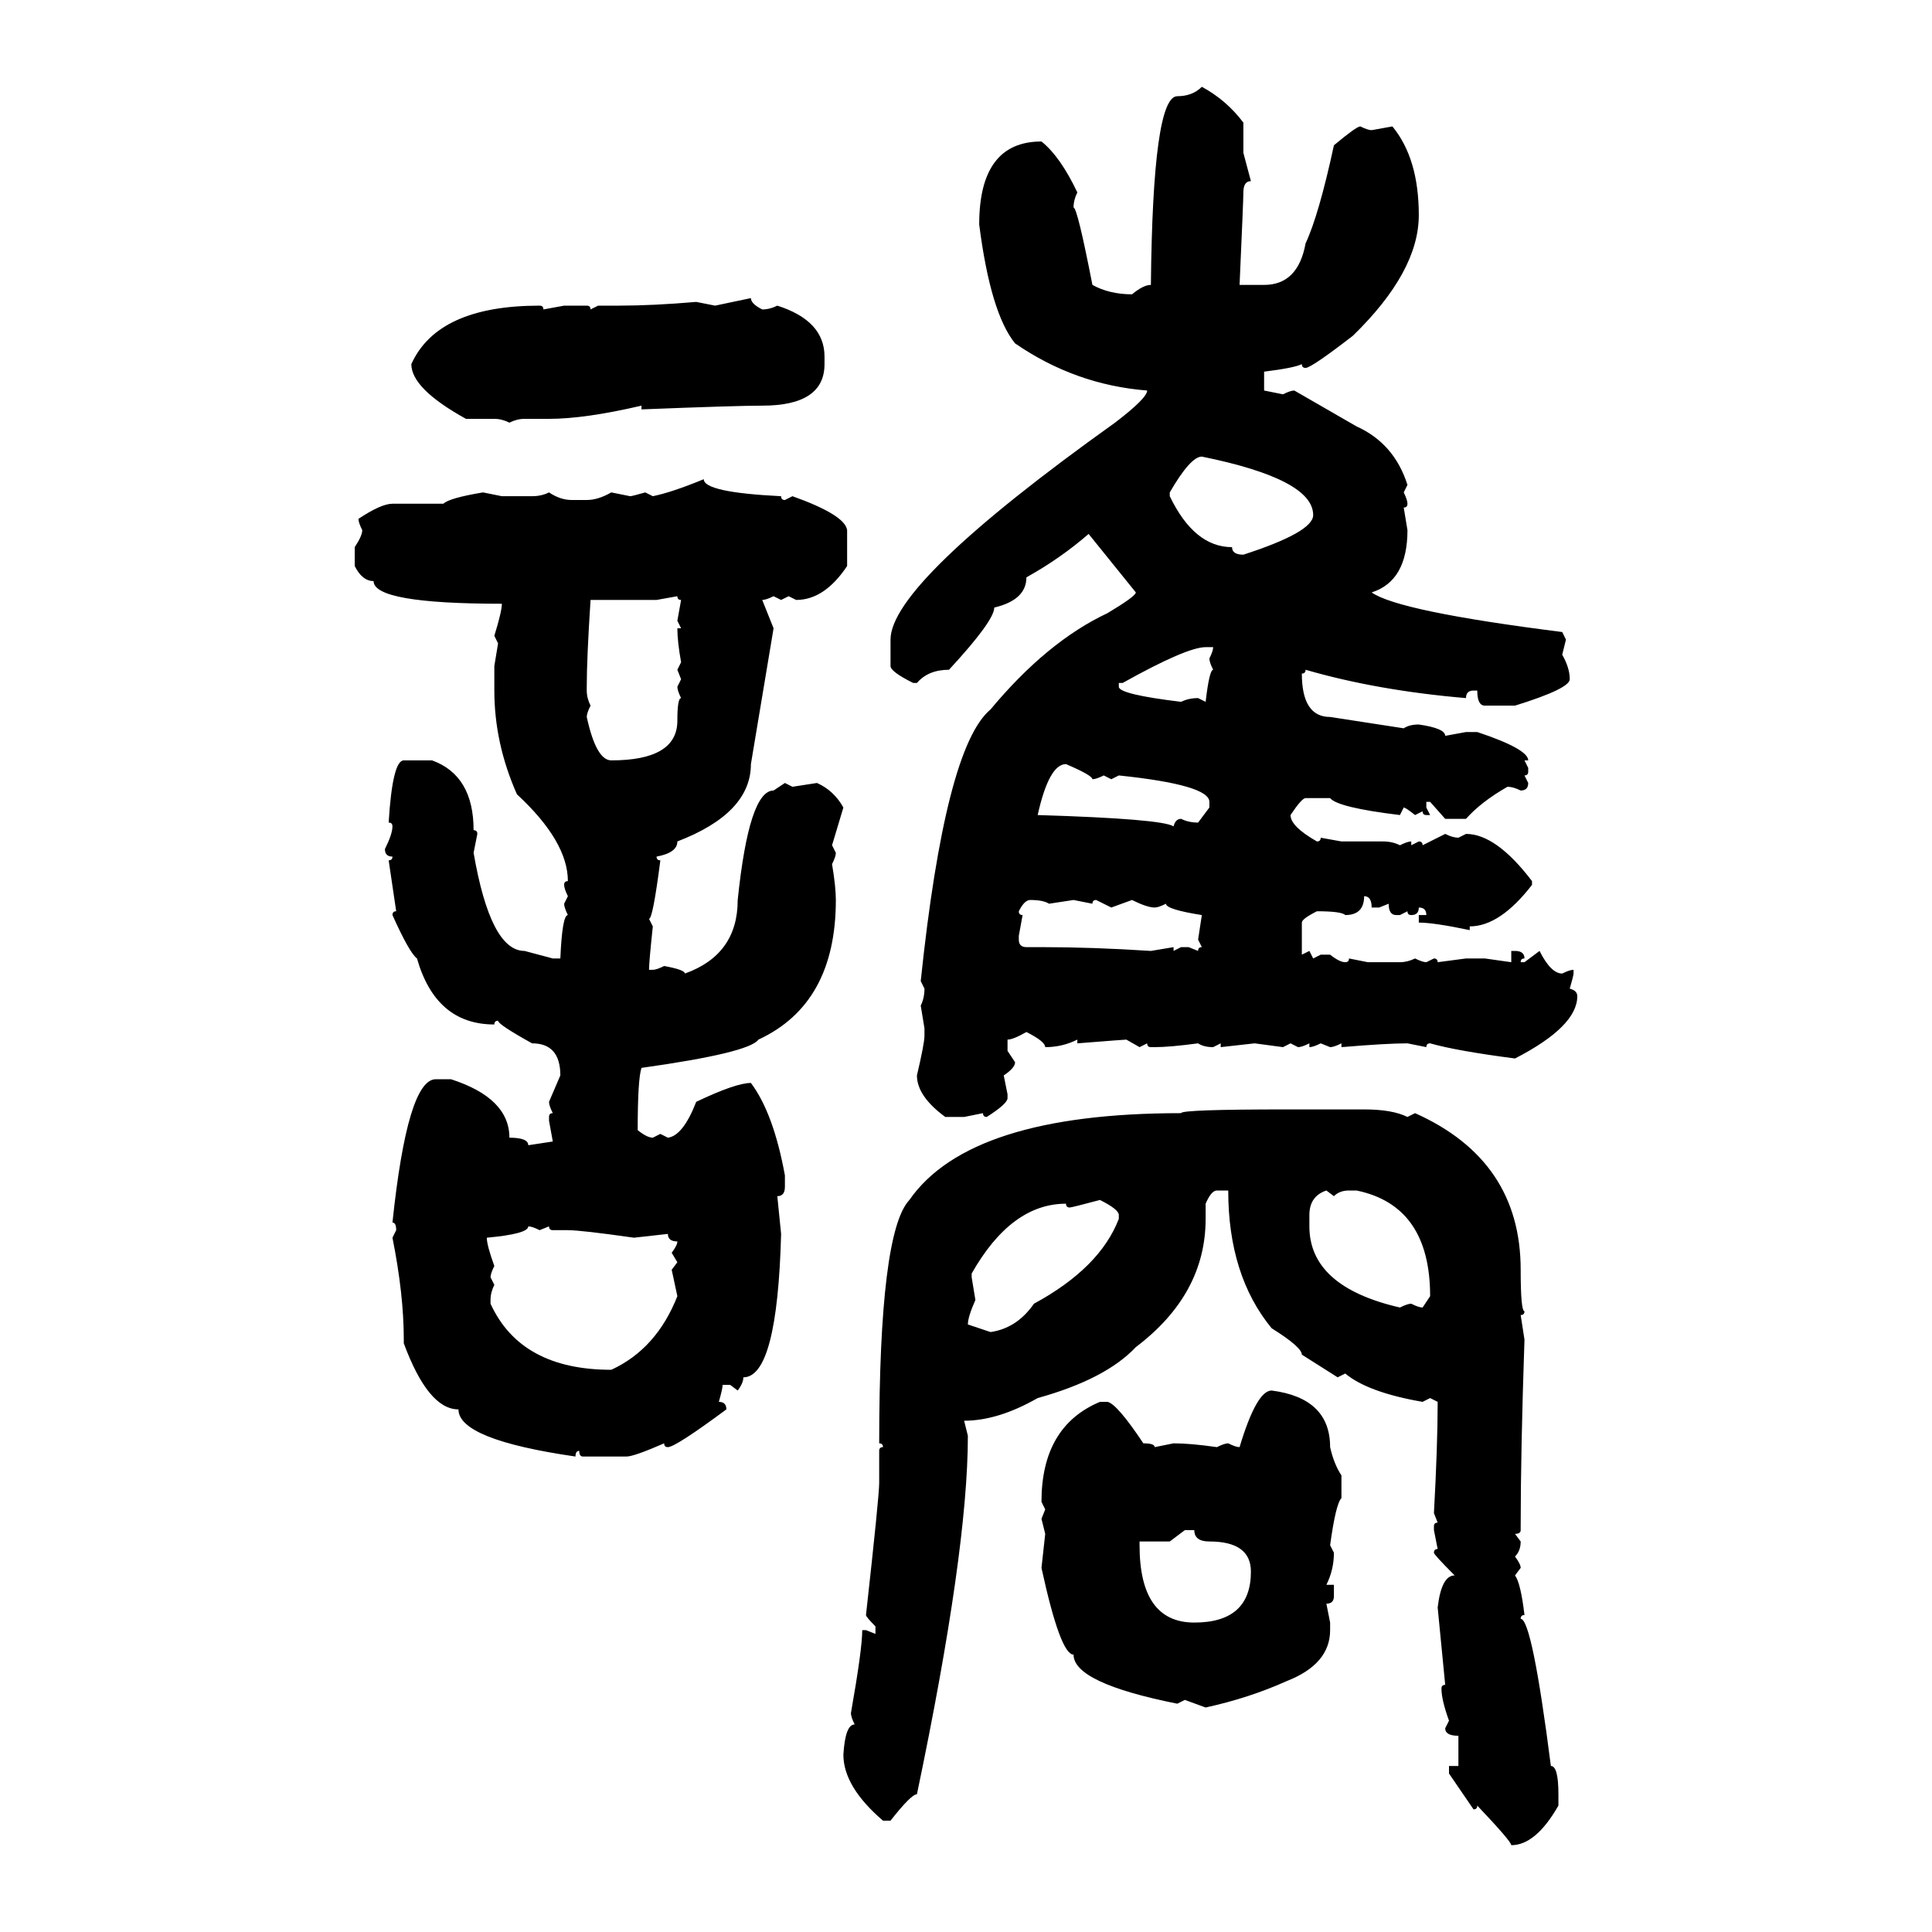 <svg xmlns="http://www.w3.org/2000/svg" xmlns:xlink="http://www.w3.org/1999/xlink" width="300" height="300"><path d="M186.62 13.48L186.62 13.48Q190.43 15.53 193.07 19.04L193.07 19.04L193.07 23.73L194.24 28.13Q193.07 28.13 193.07 29.88L193.07 29.88Q193.07 31.05 192.48 44.24L192.48 44.24L196.29 44.24Q201.56 44.24 202.73 37.79L202.73 37.79Q204.79 33.40 207.13 22.56L207.13 22.56Q210.64 19.63 211.23 19.63L211.23 19.63Q212.40 20.21 212.99 20.21L212.99 20.21L216.21 19.63Q220.31 24.61 220.31 33.40L220.31 33.40Q220.31 42.19 210.06 52.15L210.06 52.15Q203.61 57.13 202.73 57.13L202.73 57.13Q202.15 57.13 202.15 56.54L202.15 56.54Q200.98 57.13 196.29 57.71L196.29 57.71L196.29 60.64L199.22 61.23Q200.39 60.64 200.98 60.64L200.98 60.64L210.64 66.21Q216.50 68.85 218.55 75.29L218.55 75.29L217.97 76.46Q218.55 77.64 218.55 78.22L218.55 78.22Q218.55 78.81 217.97 78.81L217.97 78.81L218.55 82.32Q218.55 90.23 212.99 91.99L212.99 91.99Q217.09 94.92 242.58 98.14L242.58 98.14L243.16 99.32L242.58 101.66Q243.75 103.71 243.75 105.47L243.75 105.47Q243.75 106.93 235.25 109.57L235.25 109.57L230.57 109.57Q229.39 109.57 229.39 107.23L229.39 107.23L228.81 107.23Q227.64 107.23 227.64 108.40L227.64 108.40Q213.87 107.23 202.73 104.00L202.73 104.00Q202.73 104.59 202.15 104.59L202.15 104.59Q202.15 111.33 206.54 111.33L206.54 111.33L217.97 113.09Q218.85 112.50 220.31 112.50L220.31 112.50Q224.41 113.09 224.41 114.26L224.41 114.26L227.64 113.67L229.39 113.67Q237.30 116.31 237.30 118.07L237.30 118.07L236.72 118.07L237.30 119.24L237.30 119.82Q237.30 120.41 236.72 120.41L236.72 120.41L237.30 121.58Q237.30 122.75 236.13 122.75L236.13 122.75Q234.96 122.17 234.08 122.17L234.08 122.17Q229.98 124.51 227.64 127.15L227.64 127.15L224.41 127.15L222.07 124.51L221.48 124.51L221.48 125.39L222.07 126.56L221.48 126.56Q220.90 126.56 220.90 125.98L220.90 125.98L219.73 126.56Q218.26 125.39 217.97 125.39L217.97 125.39L217.38 126.56Q207.71 125.39 206.54 123.93L206.54 123.93L202.73 123.93Q202.15 123.93 200.39 126.56L200.39 126.56Q200.39 128.32 204.49 130.66L204.49 130.66Q205.08 130.66 205.08 130.08L205.08 130.08L208.30 130.66L214.75 130.66Q216.21 130.66 217.38 131.25L217.38 131.25Q218.55 130.66 219.14 130.66L219.14 130.66L219.14 131.25L220.31 130.66Q220.90 130.66 220.90 131.25L220.90 131.25L224.41 129.49Q225.59 130.08 226.46 130.08L226.46 130.08L227.64 129.49Q232.32 129.49 237.89 136.82L237.89 136.82L237.89 137.40Q232.91 143.85 228.22 143.85L228.22 143.85L228.22 144.43Q222.66 143.26 220.31 143.26L220.31 143.26L220.31 142.09L221.48 142.09Q221.48 140.92 220.31 140.92L220.31 140.92Q220.31 142.09 219.14 142.09L219.14 142.09Q218.55 142.09 218.55 141.50L218.55 141.50L217.38 142.09L216.80 142.09Q215.63 142.09 215.63 140.33L215.63 140.33L214.16 140.92L212.99 140.92Q212.99 139.16 211.82 139.16L211.82 139.16Q211.82 142.09 208.89 142.09L208.89 142.09Q208.30 141.50 204.49 141.50L204.49 141.50Q202.15 142.68 202.15 143.26L202.15 143.26L202.15 148.24L203.32 147.66L203.91 148.83L205.08 148.24L206.54 148.24Q208.01 149.41 208.89 149.41L208.89 149.41Q209.47 149.41 209.47 148.83L209.47 148.83L212.40 149.41L217.38 149.41Q218.55 149.41 219.73 148.83L219.73 148.83Q220.90 149.41 221.48 149.41L221.48 149.41L222.66 148.83Q223.24 148.83 223.24 149.41L223.24 149.41L227.64 148.83L230.57 148.83L234.67 149.41L234.67 147.66L235.25 147.66Q236.72 147.66 236.72 148.83L236.72 148.83Q236.13 148.83 236.13 149.41L236.13 149.41L236.72 149.41L239.06 147.66Q240.82 151.17 242.58 151.17L242.58 151.17Q243.75 150.59 244.34 150.59L244.34 150.59L244.34 151.17Q244.34 151.46 243.75 153.52L243.75 153.52Q244.92 153.81 244.92 154.69L244.92 154.69Q244.92 159.38 235.25 164.36L235.25 164.36Q226.17 163.18 222.07 162.01L222.07 162.01Q221.48 162.01 221.48 162.60L221.48 162.60L218.55 162.01Q215.33 162.01 208.30 162.60L208.30 162.60L208.30 162.01Q207.13 162.60 206.54 162.60L206.54 162.60L205.08 162.01Q203.91 162.60 203.32 162.60L203.32 162.60L203.32 162.01Q202.15 162.60 201.56 162.60L201.56 162.60L200.39 162.01L199.22 162.60L194.82 162.01L189.55 162.60L189.55 162.01L188.38 162.60Q186.91 162.60 186.04 162.01L186.04 162.01Q181.64 162.60 179.30 162.60L179.30 162.60L178.71 162.60Q178.13 162.60 178.13 162.01L178.13 162.01L176.95 162.60L174.90 161.43Q174.61 161.43 167.29 162.01L167.29 162.01L167.29 161.43Q164.94 162.60 162.30 162.60L162.30 162.60Q162.30 161.72 159.38 160.25L159.38 160.25Q157.32 161.43 156.45 161.43L156.45 161.43L156.45 163.18L157.62 164.94Q157.62 165.82 155.86 166.99L155.86 166.99L156.45 169.92L156.45 170.51Q156.45 171.39 153.22 173.44L153.22 173.44Q152.64 173.44 152.64 172.85L152.64 172.85L149.71 173.44L146.78 173.44Q142.38 170.21 142.38 166.99L142.38 166.99Q143.55 162.01 143.55 160.84L143.55 160.84L143.55 159.67L142.97 156.15Q143.55 154.98 143.55 153.52L143.55 153.52L142.97 152.34Q146.78 116.02 153.81 110.16L153.81 110.16Q162.60 99.61 171.97 95.21L171.97 95.21Q176.37 92.58 176.37 91.99L176.37 91.99L169.04 82.91Q164.65 86.72 159.38 89.65L159.38 89.65Q159.38 93.16 154.39 94.34L154.39 94.34Q154.39 96.39 147.36 104.00L147.36 104.00Q144.14 104.00 142.38 106.05L142.38 106.05L141.80 106.05Q138.28 104.30 138.28 103.42L138.28 103.42L138.28 99.32Q138.28 90.53 173.14 65.63L173.14 65.63Q178.13 61.82 178.13 60.64L178.13 60.64Q166.99 59.77 157.62 53.32L157.62 53.32Q153.81 48.63 152.05 34.86L152.05 34.86Q152.05 21.97 161.72 21.97L161.72 21.97Q164.65 24.32 167.29 29.88L167.29 29.88Q166.70 31.05 166.70 32.23L166.70 32.23Q167.29 32.23 169.63 44.24L169.63 44.24Q172.27 45.70 175.78 45.70L175.78 45.70Q177.54 44.24 178.71 44.24L178.71 44.24Q179.00 14.94 182.81 14.94L182.81 14.94Q185.16 14.94 186.62 13.48ZM111.04 47.46L116.60 46.29Q116.60 47.17 118.36 48.05L118.36 48.05Q119.53 48.05 120.70 47.46L120.70 47.46Q128.03 49.80 128.03 55.37L128.03 55.37L128.03 56.54Q128.03 62.99 118.36 62.99L118.36 62.99Q114.26 62.99 99.61 63.57L99.61 63.57L99.61 62.99Q90.82 65.04 85.25 65.04L85.25 65.04L81.45 65.04Q80.27 65.04 79.10 65.63L79.10 65.63Q77.93 65.04 76.76 65.04L76.76 65.04L72.36 65.04Q63.87 60.35 63.87 56.54L63.87 56.54Q67.97 47.46 83.79 47.46L83.79 47.46Q84.38 47.46 84.38 48.05L84.38 48.05L87.60 47.46L91.11 47.46Q91.70 47.46 91.70 48.05L91.70 48.05L92.87 47.46L96.09 47.46Q101.37 47.46 108.11 46.88L108.11 46.88L111.04 47.46ZM181.64 76.46L181.64 76.46L181.64 77.05Q185.45 84.96 191.31 84.96L191.31 84.96Q191.31 86.13 193.07 86.13L193.07 86.13Q203.91 82.62 203.91 79.98L203.91 79.98Q203.91 74.41 186.62 70.90L186.62 70.90Q184.86 70.90 181.64 76.46ZM109.28 74.41L109.28 74.41Q109.28 76.46 121.29 77.05L121.29 77.05Q121.29 77.64 121.88 77.64L121.88 77.64L123.05 77.05Q131.25 79.98 131.54 82.32L131.54 82.32L131.54 87.89Q128.03 93.16 123.63 93.16L123.63 93.16L122.46 92.58L121.29 93.16L120.12 92.58Q118.95 93.16 118.36 93.16L118.36 93.16L120.12 97.56L116.60 118.65Q116.60 126.27 105.18 130.66L105.18 130.66Q105.18 132.42 101.95 133.01L101.95 133.01Q101.95 133.59 102.54 133.59L102.54 133.59Q101.37 142.68 100.78 142.68L100.78 142.68L101.37 143.85Q100.78 149.41 100.78 150.59L100.78 150.59L101.37 150.59Q101.95 150.59 103.13 150L103.13 150Q106.35 150.59 106.35 151.17L106.35 151.17Q114.55 148.24 114.55 139.75L114.55 139.75Q116.31 122.75 120.12 122.75L120.12 122.75L121.88 121.58L123.05 122.17L126.86 121.58Q129.49 122.75 130.96 125.39L130.96 125.39L129.20 131.25L129.79 132.42Q129.79 133.01 129.20 134.18L129.20 134.18Q129.79 137.70 129.79 139.75L129.79 139.75Q129.79 155.86 117.77 161.43L117.77 161.43Q116.31 163.48 99.61 165.82L99.61 165.82Q99.02 167.58 99.02 175.49L99.02 175.49Q100.49 176.66 101.37 176.66L101.37 176.66L102.54 176.07L103.71 176.66Q106.05 176.37 108.11 171.09L108.11 171.09Q114.26 168.16 116.60 168.16L116.60 168.16Q120.12 172.85 121.88 182.52L121.88 182.52L121.88 184.28Q121.88 185.74 120.70 185.74L120.70 185.74L121.29 191.60Q120.70 213.87 115.43 213.87L115.43 213.87Q115.43 214.75 114.55 215.92L114.55 215.92L113.38 215.04L112.21 215.04Q112.21 215.63 111.62 217.68L111.62 217.68Q112.79 217.68 112.79 218.85L112.79 218.85Q104.88 224.71 103.71 224.71L103.71 224.71Q103.13 224.71 103.13 224.12L103.13 224.12Q98.44 226.17 97.27 226.17L97.27 226.17L90.53 226.17Q89.94 226.17 89.94 225.29L89.94 225.29Q89.36 225.29 89.36 226.17L89.36 226.17Q71.19 223.54 71.19 218.85L71.19 218.85Q66.50 218.85 62.70 208.59L62.70 208.59L62.70 208.01Q62.70 200.98 60.94 192.19L60.94 192.19L61.52 191.02Q61.52 189.84 60.94 189.84L60.94 189.84Q63.28 167.58 67.68 167.58L67.68 167.58L70.02 167.58Q79.10 170.51 79.10 176.66L79.10 176.66Q82.03 176.66 82.03 177.83L82.03 177.83L85.84 177.25L85.25 174.02L85.25 173.44Q85.25 172.85 85.84 172.85L85.84 172.85Q85.25 171.68 85.25 171.09L85.25 171.09L87.01 166.99Q87.01 162.01 82.62 162.01L82.62 162.01Q77.34 159.08 77.34 158.50L77.34 158.50Q76.76 158.50 76.76 159.08L76.76 159.08Q67.68 159.08 64.75 148.83L64.75 148.83Q63.57 147.95 60.94 142.09L60.94 142.09Q60.94 141.50 61.52 141.50L61.52 141.50L60.35 133.59Q60.94 133.59 60.94 133.01L60.94 133.01Q59.77 133.01 59.77 131.84L59.77 131.84Q60.94 129.49 60.94 128.32L60.94 128.32Q60.94 127.73 60.35 127.73L60.35 127.73Q60.94 118.07 62.70 118.07L62.70 118.07L67.09 118.07Q73.54 120.41 73.54 128.91L73.54 128.91Q74.12 128.91 74.12 129.49L74.12 129.49L73.54 132.42Q76.17 147.66 81.45 147.66L81.45 147.66L85.84 148.83L87.01 148.83Q87.30 142.09 88.18 142.09L88.18 142.09Q87.60 140.92 87.60 140.33L87.60 140.33L88.18 139.16Q87.60 137.99 87.60 137.40L87.60 137.40Q87.60 136.82 88.18 136.82L88.18 136.82Q88.18 130.66 80.27 123.34L80.27 123.34Q76.76 115.43 76.76 107.23L76.76 107.23L76.76 103.42L77.34 99.90L76.76 98.73Q77.93 94.92 77.93 93.75L77.93 93.75Q58.01 93.75 58.01 90.23L58.01 90.23Q56.25 90.23 55.08 87.89L55.08 87.89L55.08 84.96Q56.25 83.20 56.25 82.32L56.25 82.32Q55.66 81.15 55.66 80.57L55.66 80.57Q59.18 78.22 60.94 78.22L60.94 78.22L68.85 78.22Q69.73 77.34 75 76.46L75 76.46L77.93 77.05L82.62 77.05Q84.08 77.05 85.25 76.46L85.25 76.46Q87.01 77.64 88.77 77.64L88.77 77.64L91.11 77.64Q92.87 77.64 94.92 76.46L94.92 76.46L97.85 77.05Q98.14 77.05 100.20 76.46L100.20 76.46L101.37 77.05Q104.30 76.46 109.28 74.41ZM105.18 92.58L101.95 93.16L91.70 93.16Q91.11 102.25 91.11 106.64L91.11 106.64L91.11 107.23Q91.11 108.40 91.70 109.57L91.70 109.57Q91.11 110.74 91.11 111.33L91.11 111.33Q92.58 118.07 94.92 118.07L94.92 118.07Q105.18 118.07 105.18 111.91L105.18 111.91Q105.18 108.40 105.76 108.40L105.76 108.40Q105.18 107.23 105.18 106.64L105.18 106.64L105.76 105.47L105.18 104.00L105.76 102.83Q105.18 99.61 105.18 97.56L105.18 97.56L105.76 97.56L105.18 96.39L105.76 93.16Q105.18 93.16 105.18 92.58L105.18 92.58ZM174.32 106.05L173.73 106.05L173.73 106.64Q173.73 107.81 183.40 108.98L183.40 108.98Q184.57 108.40 186.04 108.40L186.04 108.40L187.21 108.98Q187.79 104.00 188.38 104.00L188.38 104.00Q187.79 102.83 187.79 102.25L187.79 102.25Q188.38 101.07 188.38 100.49L188.38 100.49L187.21 100.49Q184.28 100.49 174.32 106.05L174.32 106.05ZM161.13 126.56L161.13 126.56Q180.47 127.15 182.23 128.32L182.23 128.32Q182.52 127.15 183.40 127.15L183.40 127.15Q184.57 127.73 186.04 127.73L186.04 127.73L187.79 125.39L187.79 124.51Q187.79 121.88 173.73 120.41L173.73 120.41L172.56 121.00L171.39 120.41Q170.21 121.00 169.63 121.00L169.63 121.00Q169.63 120.41 165.53 118.65L165.53 118.65Q162.89 118.65 161.13 126.56ZM158.20 141.50L158.20 141.50Q158.20 142.09 158.79 142.09L158.79 142.09L158.20 145.31L158.20 145.90Q158.20 147.07 159.38 147.07L159.38 147.07L161.72 147.07Q169.63 147.07 178.71 147.66L178.71 147.66L182.23 147.07L182.23 147.66L183.40 147.07L184.57 147.07L186.04 147.66Q186.04 147.07 186.62 147.07L186.62 147.07L186.04 145.90L186.62 142.09Q181.05 141.21 181.05 140.33L181.05 140.33Q179.88 140.92 179.30 140.92L179.30 140.92Q178.13 140.92 175.78 139.75L175.78 139.75L172.56 140.92L170.21 139.75Q169.63 139.75 169.63 140.33L169.63 140.33L166.70 139.75L162.89 140.33Q162.01 139.75 159.96 139.75L159.96 139.75Q159.08 139.75 158.20 141.50ZM199.80 172.27L199.80 172.27L211.82 172.27Q216.21 172.27 218.55 173.44L218.55 173.44L219.73 172.85Q236.13 180.18 236.13 197.17L236.13 197.17Q236.13 203.61 236.72 203.61L236.72 203.61Q236.72 204.20 236.13 204.20L236.13 204.20L236.72 208.01Q236.13 225.29 236.13 237.01L236.13 237.01L236.13 237.60Q236.13 238.18 235.25 238.18L235.25 238.18L236.13 239.36Q236.13 240.82 235.25 241.70L235.25 241.70Q236.13 242.87 236.13 243.46L236.13 243.46L235.25 244.63Q236.13 245.80 236.72 250.78L236.72 250.78Q236.13 250.78 236.13 251.37L236.13 251.37Q237.89 251.37 240.82 274.22L240.82 274.22Q241.99 274.22 241.99 278.61L241.99 278.61L241.99 280.37Q238.48 286.52 234.67 286.52L234.67 286.52Q234.67 285.94 229.39 280.37L229.39 280.37Q229.39 280.96 228.81 280.96L228.81 280.96L225 275.39L225 274.22L226.46 274.22L226.46 269.53Q224.41 269.53 224.41 268.36L224.41 268.36L225 267.19Q223.83 263.96 223.83 262.21L223.83 262.21Q223.83 261.62 224.41 261.62L224.41 261.62L223.24 249.61Q223.83 244.63 225.88 244.63L225.88 244.63Q222.66 241.41 222.66 241.11L222.66 241.11Q222.66 240.53 223.24 240.53L223.24 240.53L222.66 237.60L222.66 237.01Q222.66 236.43 223.24 236.43L223.24 236.43L222.66 234.96Q223.24 224.41 223.24 217.68L223.24 217.68L222.07 217.09L220.90 217.68Q212.40 216.21 208.89 213.28L208.89 213.28L207.71 213.87L202.15 210.35Q202.15 209.18 197.46 206.25L197.46 206.25Q190.72 198.05 190.72 184.86L190.72 184.86L188.96 184.86Q188.09 184.86 187.21 186.91L187.21 186.91L187.21 189.26Q187.21 200.98 176.37 209.18L176.37 209.18Q171.68 214.16 161.13 217.09L161.13 217.09Q154.98 220.61 149.71 220.61L149.71 220.61L150.29 222.95Q150.29 240.82 142.38 278.61L142.38 278.61Q141.50 278.61 138.28 282.71L138.28 282.71L137.11 282.71Q130.96 277.44 130.96 272.46L130.96 272.46Q131.25 267.77 132.71 267.77L132.71 267.77Q132.13 266.60 132.13 266.02L132.13 266.02Q133.89 256.05 133.89 253.13L133.89 253.13L134.47 253.13L135.94 253.71L135.94 252.54Q134.47 251.07 134.47 250.78L134.47 250.78Q136.52 232.32 136.52 230.27L136.52 230.27L136.52 225.29Q136.52 224.71 137.11 224.71L137.11 224.71Q137.11 224.12 136.52 224.12L136.52 224.12Q136.52 191.31 141.21 186.33L141.21 186.33Q150.59 172.85 183.40 172.85L183.40 172.85Q183.40 172.27 199.80 172.27ZM203.32 188.67L203.32 188.67L203.32 190.43Q203.32 199.80 217.38 203.03L217.38 203.03Q218.55 202.44 219.14 202.44L219.14 202.44Q220.31 203.03 220.90 203.03L220.90 203.03L222.07 201.27Q222.07 187.21 210.64 184.86L210.64 184.86L209.47 184.86Q208.01 184.86 207.13 185.74L207.13 185.74L205.96 184.86Q203.32 185.74 203.32 188.67ZM166.11 187.50L166.11 187.50Q165.53 187.50 165.53 186.91L165.53 186.91Q157.03 186.91 150.88 197.75L150.88 197.75L150.88 198.34L151.46 201.86Q150.29 204.49 150.29 205.66L150.29 205.66L153.81 206.84Q157.91 206.25 160.55 202.44L160.55 202.44Q170.80 196.88 173.73 189.26L173.73 189.26L173.73 188.67Q173.73 187.79 170.80 186.33L170.80 186.33Q166.41 187.50 166.11 187.50ZM82.03 190.43L82.03 190.43Q82.03 191.60 75.59 192.19L75.59 192.19Q75.59 193.36 76.76 196.58L76.76 196.58Q76.17 197.75 76.17 198.34L76.17 198.34L76.76 199.51Q76.17 200.68 76.17 201.86L76.17 201.86L76.17 202.44Q80.86 212.70 94.92 212.70L94.92 212.70Q101.95 209.47 105.18 201.27L105.18 201.27L104.30 197.17L105.18 196.00L104.30 194.53Q105.18 193.36 105.18 192.77L105.18 192.77Q103.71 192.77 103.71 191.60L103.71 191.60L98.44 192.19Q90.23 191.02 88.18 191.02L88.18 191.02L85.84 191.02Q85.25 191.02 85.25 190.43L85.25 190.43L83.79 191.02Q82.62 190.43 82.03 190.43ZM197.46 215.92L197.46 215.92Q206.54 217.09 206.54 224.71L206.54 224.71Q207.13 227.34 208.30 229.10L208.30 229.10L208.30 232.62Q207.42 233.50 206.54 239.94L206.54 239.94L207.13 241.11Q207.13 243.75 205.96 246.09L205.96 246.09L207.13 246.09L207.13 247.85Q207.13 249.02 205.96 249.02L205.96 249.02L206.54 251.95L206.54 253.13Q206.54 258.40 199.80 261.04L199.80 261.04Q193.95 263.67 187.21 265.14L187.21 265.14L183.98 263.96L182.81 264.55Q166.70 261.33 166.70 256.93L166.70 256.93Q164.65 256.93 161.72 243.46L161.72 243.46L162.30 238.18L161.72 235.84L162.30 234.38L161.72 233.20Q161.72 221.48 170.80 217.68L170.80 217.68L171.97 217.68Q173.44 217.97 177.54 224.12L177.54 224.12Q179.30 224.12 179.30 224.71L179.30 224.71L182.23 224.12Q184.86 224.12 188.96 224.71L188.96 224.71Q190.14 224.12 190.72 224.12L190.72 224.12Q191.89 224.71 192.48 224.71L192.48 224.71Q195.12 215.92 197.46 215.92ZM183.98 237.60L181.64 239.36L176.95 239.36L176.95 239.94Q176.95 251.95 185.45 251.95L185.45 251.95Q194.24 251.95 194.24 244.04L194.24 244.04Q194.24 239.36 187.79 239.36L187.79 239.36Q185.45 239.36 185.45 237.60L185.45 237.60L183.98 237.60Z"/></svg>